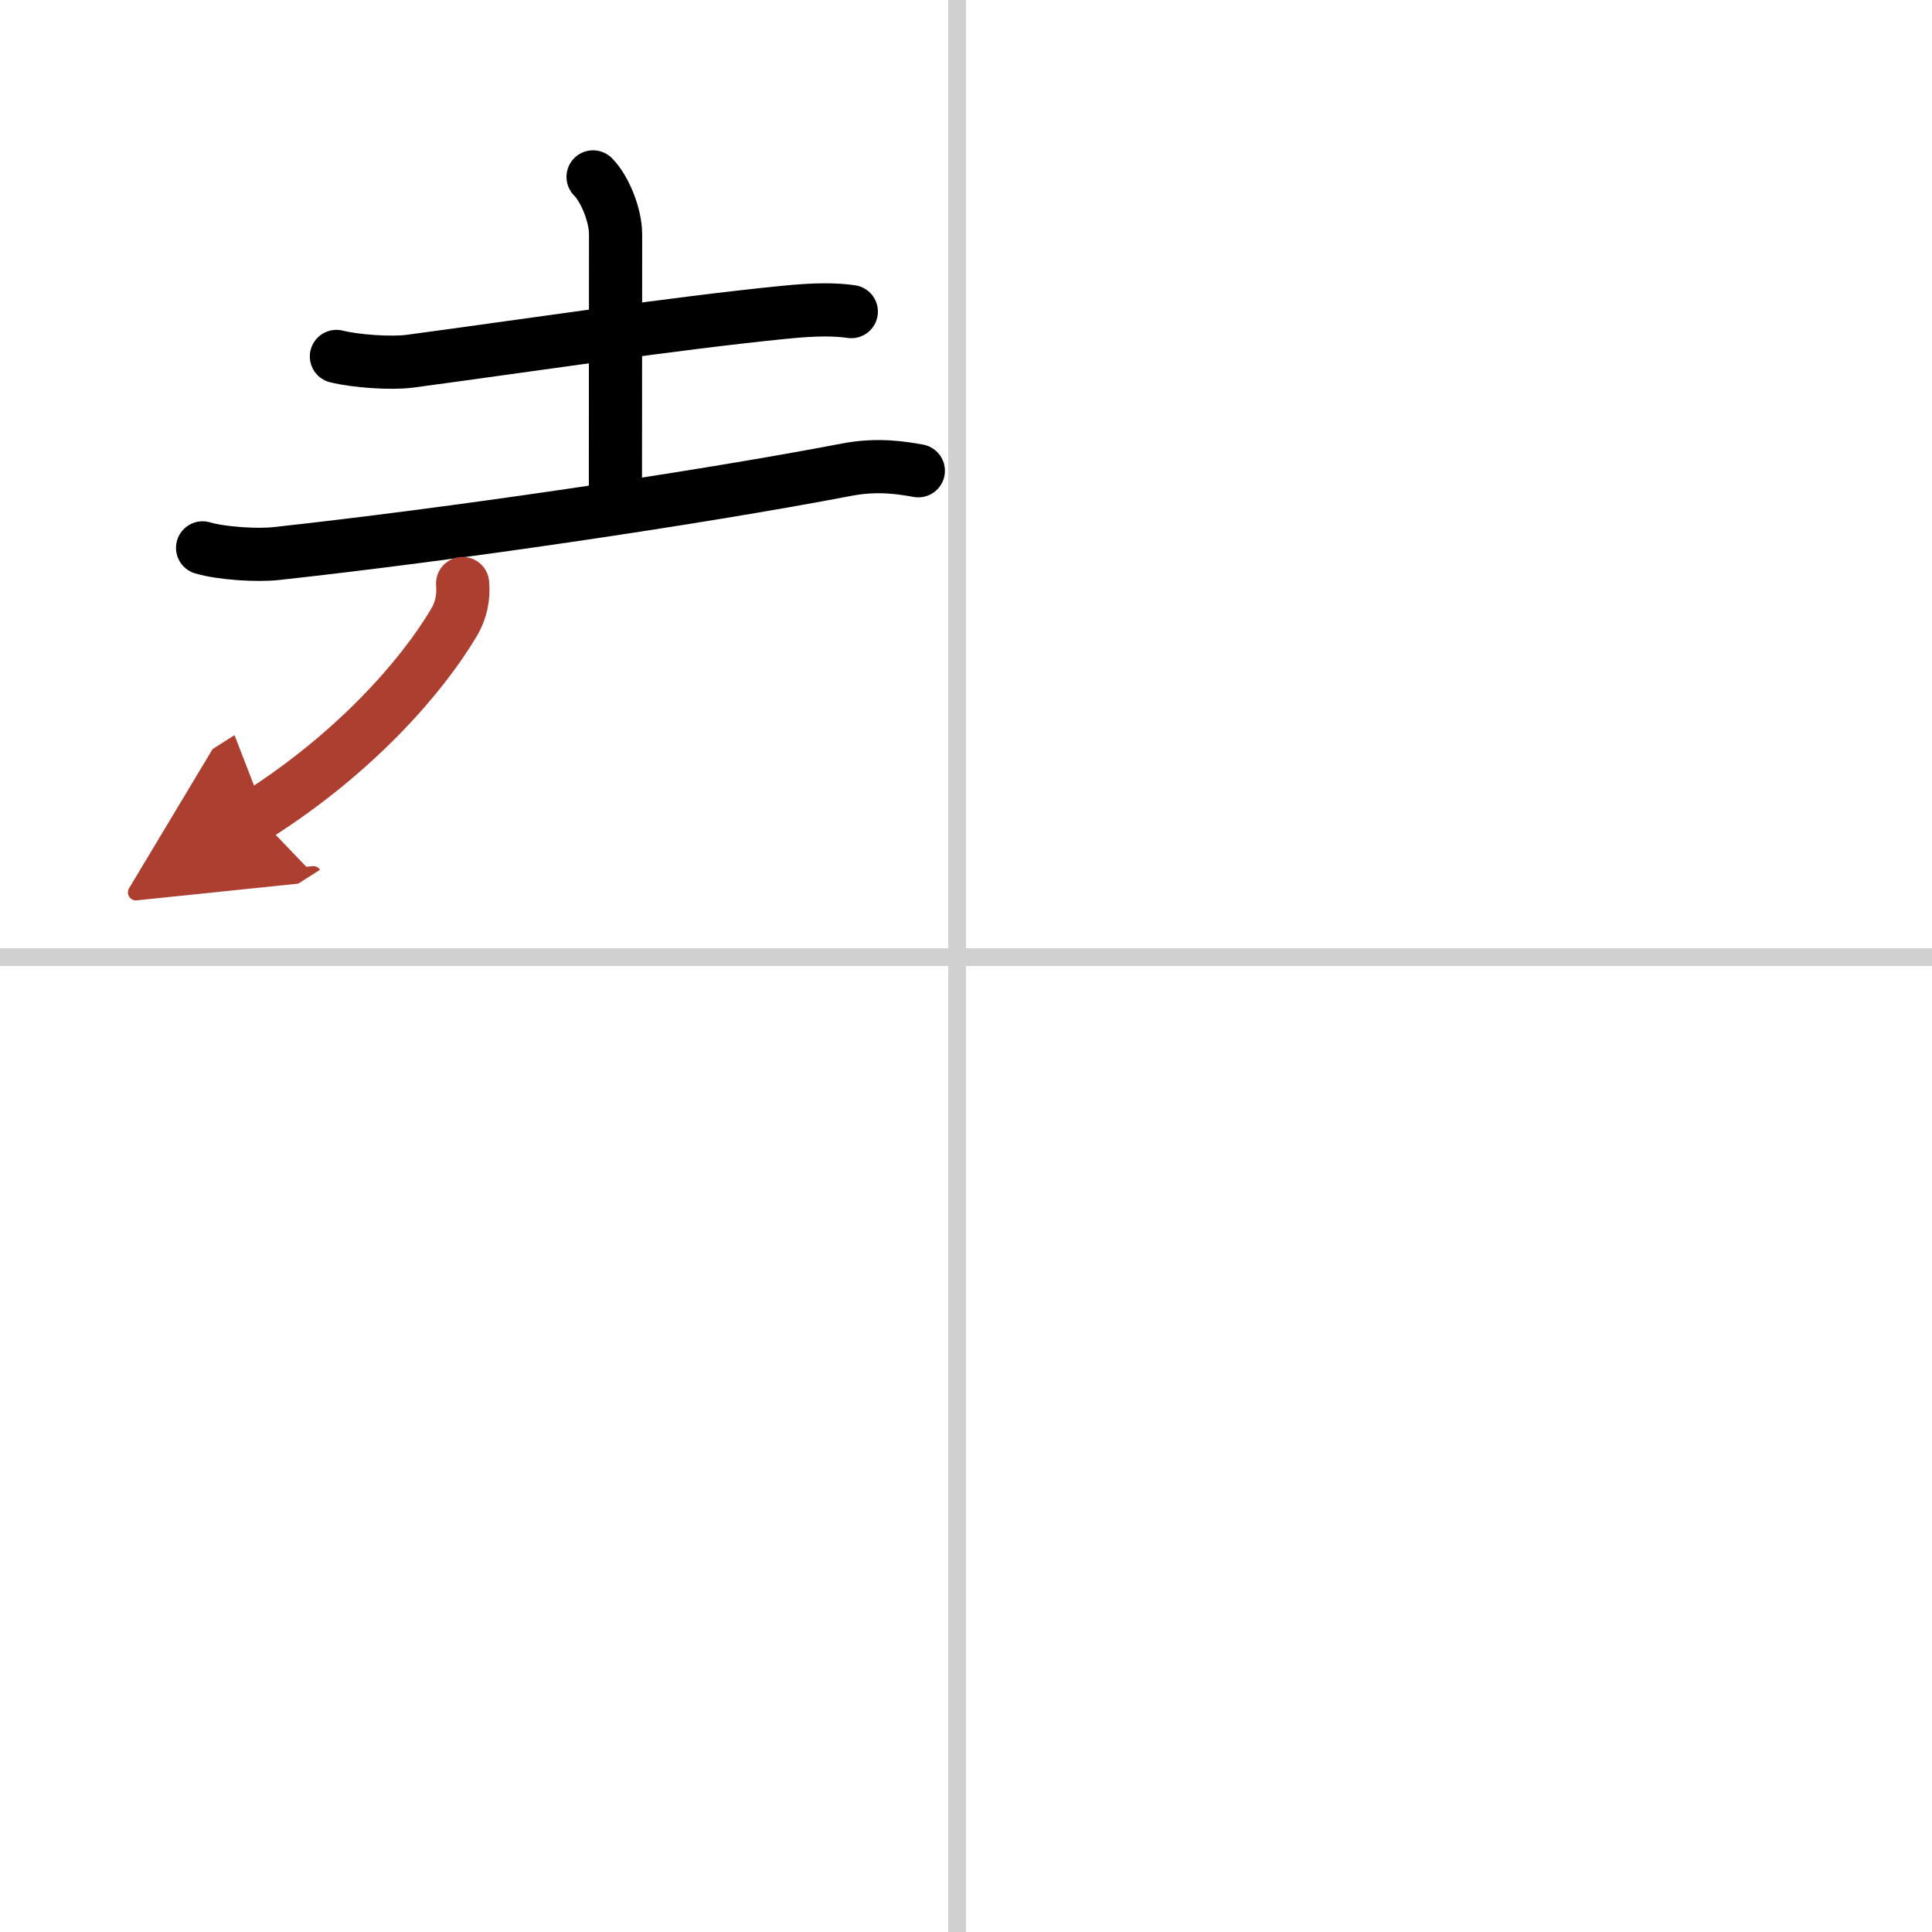 <svg width="400" height="400" viewBox="0 0 109 109" xmlns="http://www.w3.org/2000/svg"><defs><marker id="a" markerWidth="4" orient="auto" refX="1" refY="5" viewBox="0 0 10 10"><polyline points="0 0 10 5 0 10 1 5" fill="#ad3f31" stroke="#ad3f31"/></marker></defs><g fill="none" stroke="#000" stroke-linecap="round" stroke-linejoin="round" stroke-width="3"><rect width="100%" height="100%" fill="#fff" stroke="#fff"/><line x1="54" x2="54" y2="109" stroke="#d0d0d0" stroke-width="1"/><line x2="109" y1="54" y2="54" stroke="#d0d0d0" stroke-width="1"/><path d="m18.98 20.11c1.08 0.27 3.07 0.41 4.14 0.27 6.51-0.87 14.88-2.14 21.13-2.76 1.78-0.18 2.88-0.17 3.78-0.04"/><path d="m33.46 9.98c0.65 0.65 1.27 2.14 1.27 3.24 0 6.4-0.01 11.15-0.01 14.67"/><path d="m11.43 30.91c1.09 0.32 3.08 0.44 4.16 0.32 9.66-1.05 23.66-3.1 32.17-4.73 1.77-0.34 3.15-0.1 4.05 0.06"/><path d="M26.1,32.92c0.07,0.79-0.09,1.52-0.48,2.19C23.75,38.25,20,42.5,14.5,46" marker-end="url(#a)" stroke="#ad3f31"/></g></svg>
